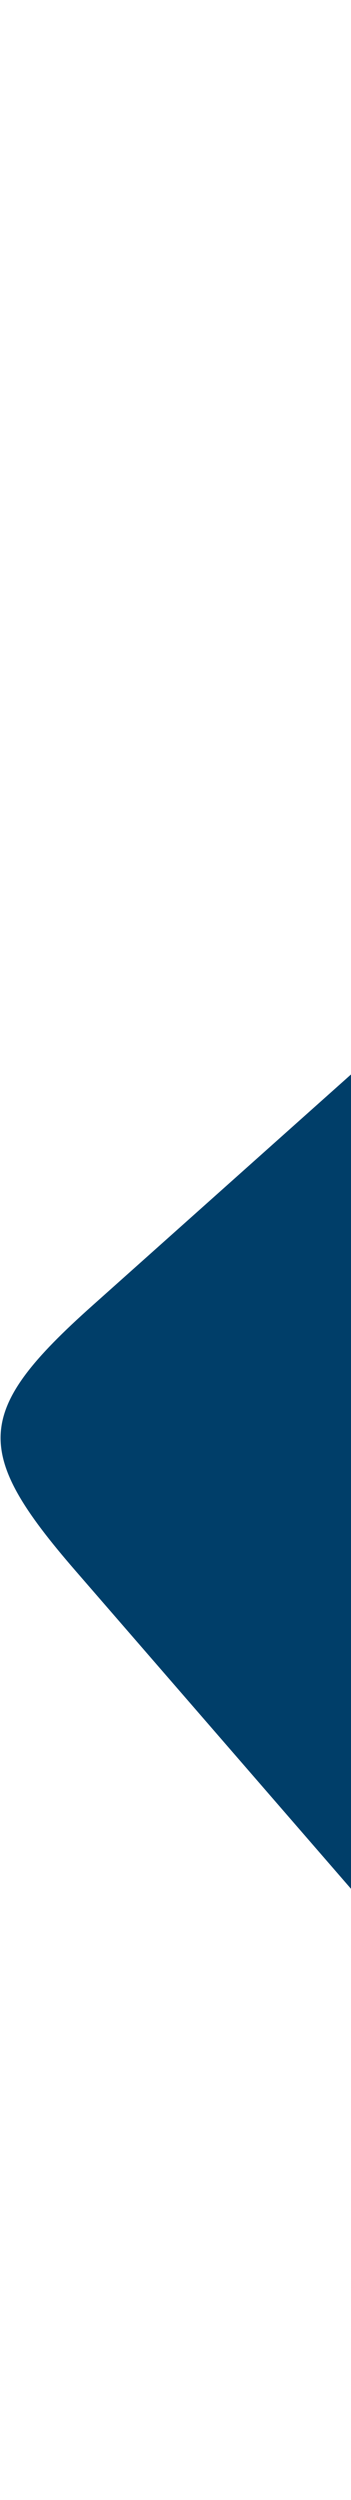 <svg width="108" height="768" viewBox="0 0 108 768" fill="none" xmlns="http://www.w3.org/2000/svg">
<path d="M767.376 -239.126C781.077 -237.169 788.867 -228.456 788.309 -212.131C787.832 -197.827 780.179 -186.878 772.512 -175.728C632.649 27.949 493.078 231.797 352.679 435.135C339.923 453.653 337.347 467.516 348.413 488.904C461.289 707.693 572.901 927.209 684.725 1146.59C694.649 1166.08 707.442 1186.62 686.655 1206.33C673.966 1218.37 653.752 1209.1 630.287 1182.09C427.883 948.905 225.53 715.723 23.179 482.489C-8.621 445.82 -7.973 433.553 28.437 401.077C190.379 256.534 352.416 112.099 514.4 -32.289C584.742 -94.971 655.131 -157.598 725.52 -220.226C736.917 -230.323 748.317 -240.47 767.373 -239.076L767.376 -239.126Z" fill="#003E69"/>
</svg>
